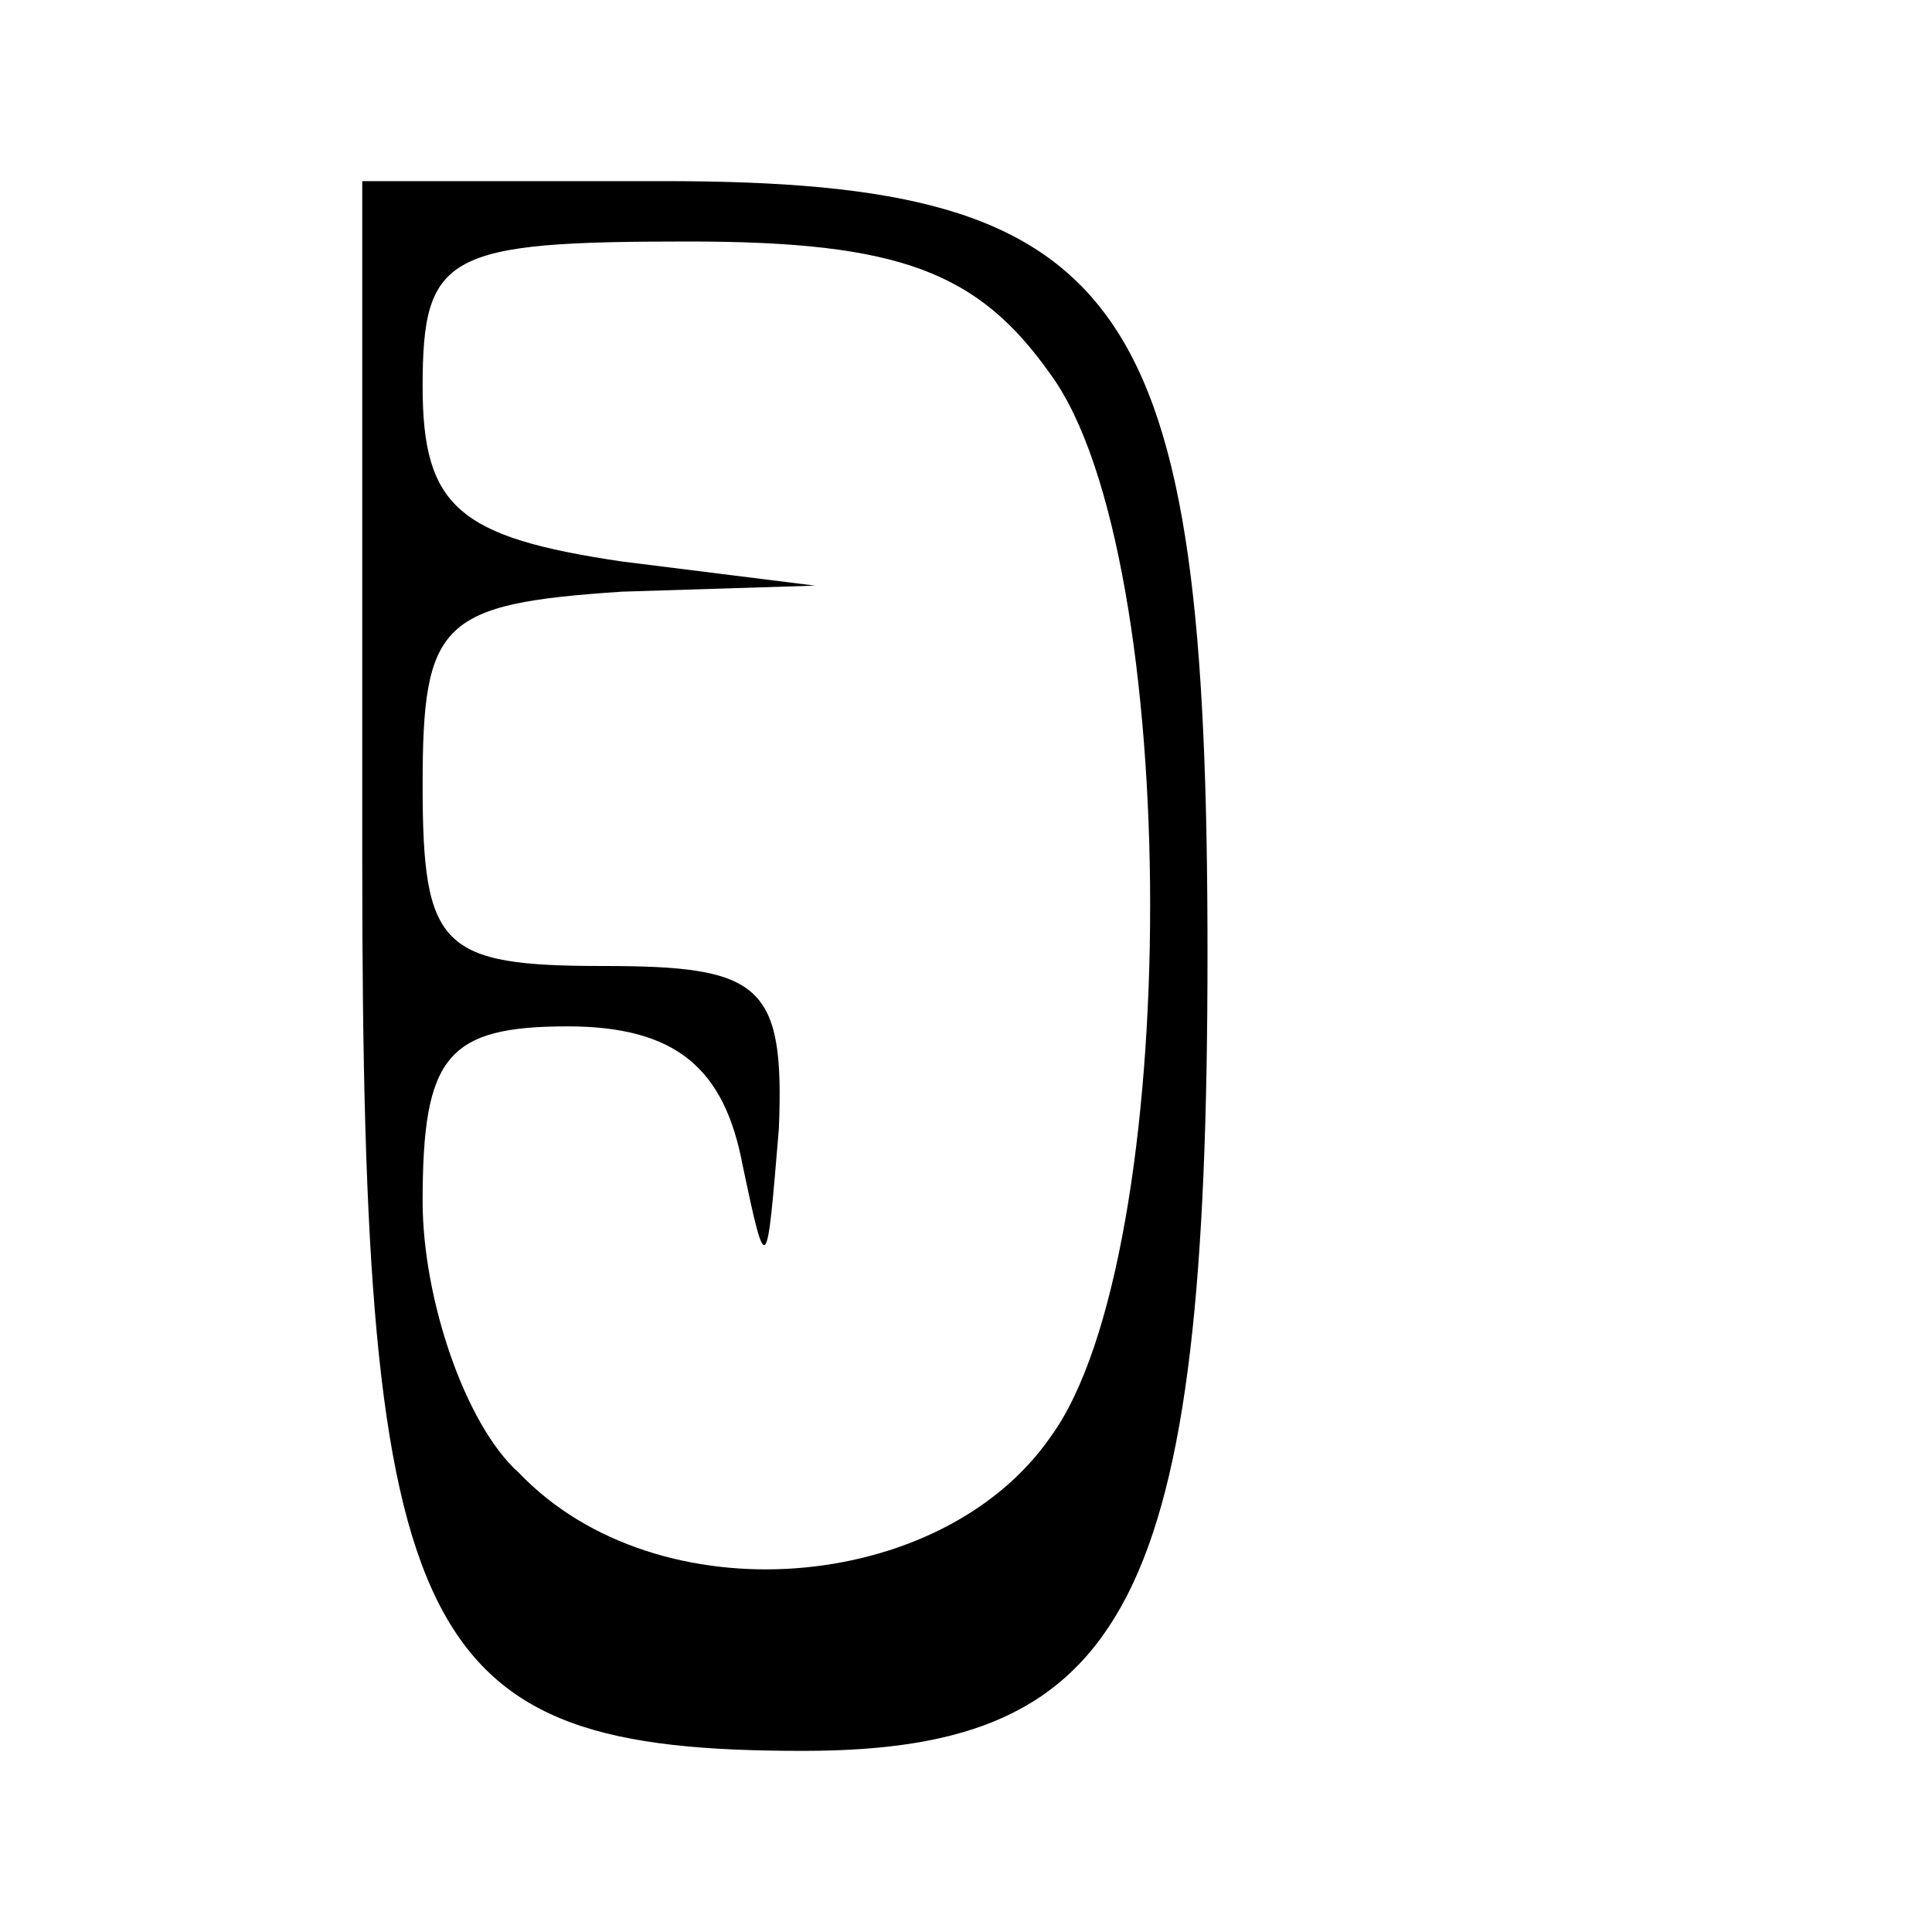 <?xml version="1.0" standalone="no"?>
<!DOCTYPE svg PUBLIC "-//W3C//DTD SVG 20010904//EN"
 "http://www.w3.org/TR/2001/REC-SVG-20010904/DTD/svg10.dtd">
<svg version="1.0" xmlns="http://www.w3.org/2000/svg"
 width="32pt" height="32pt" viewBox="0 0 32 32"
 preserveAspectRatio="xMidYMid meet">

<g transform="translate(0,32) scale(0.1,-0.1)"
fill="#000000" stroke="none">
<path d="M60 177 c0 -130 9 -147 73 -147 54 0 67 25 67 132 0 109 -13 128 -90
128 l-50 0 0 -113z m114 81 c22 -30 22 -146 0 -176 -18 -26 -65 -30 -88 -6 -9
8 -16 29 -16 45 0 24 4 29 24 29 18 0 26 -7 29 -23 4 -19 4 -18 6 6 1 24 -3
27 -29 27 -27 0 -30 3 -30 30 0 27 3 30 33 32 l32 1 -32 4 c-27 4 -33 9 -33
29 0 22 4 24 44 24 35 0 48 -5 60 -22z"/>
</g>
</svg>
